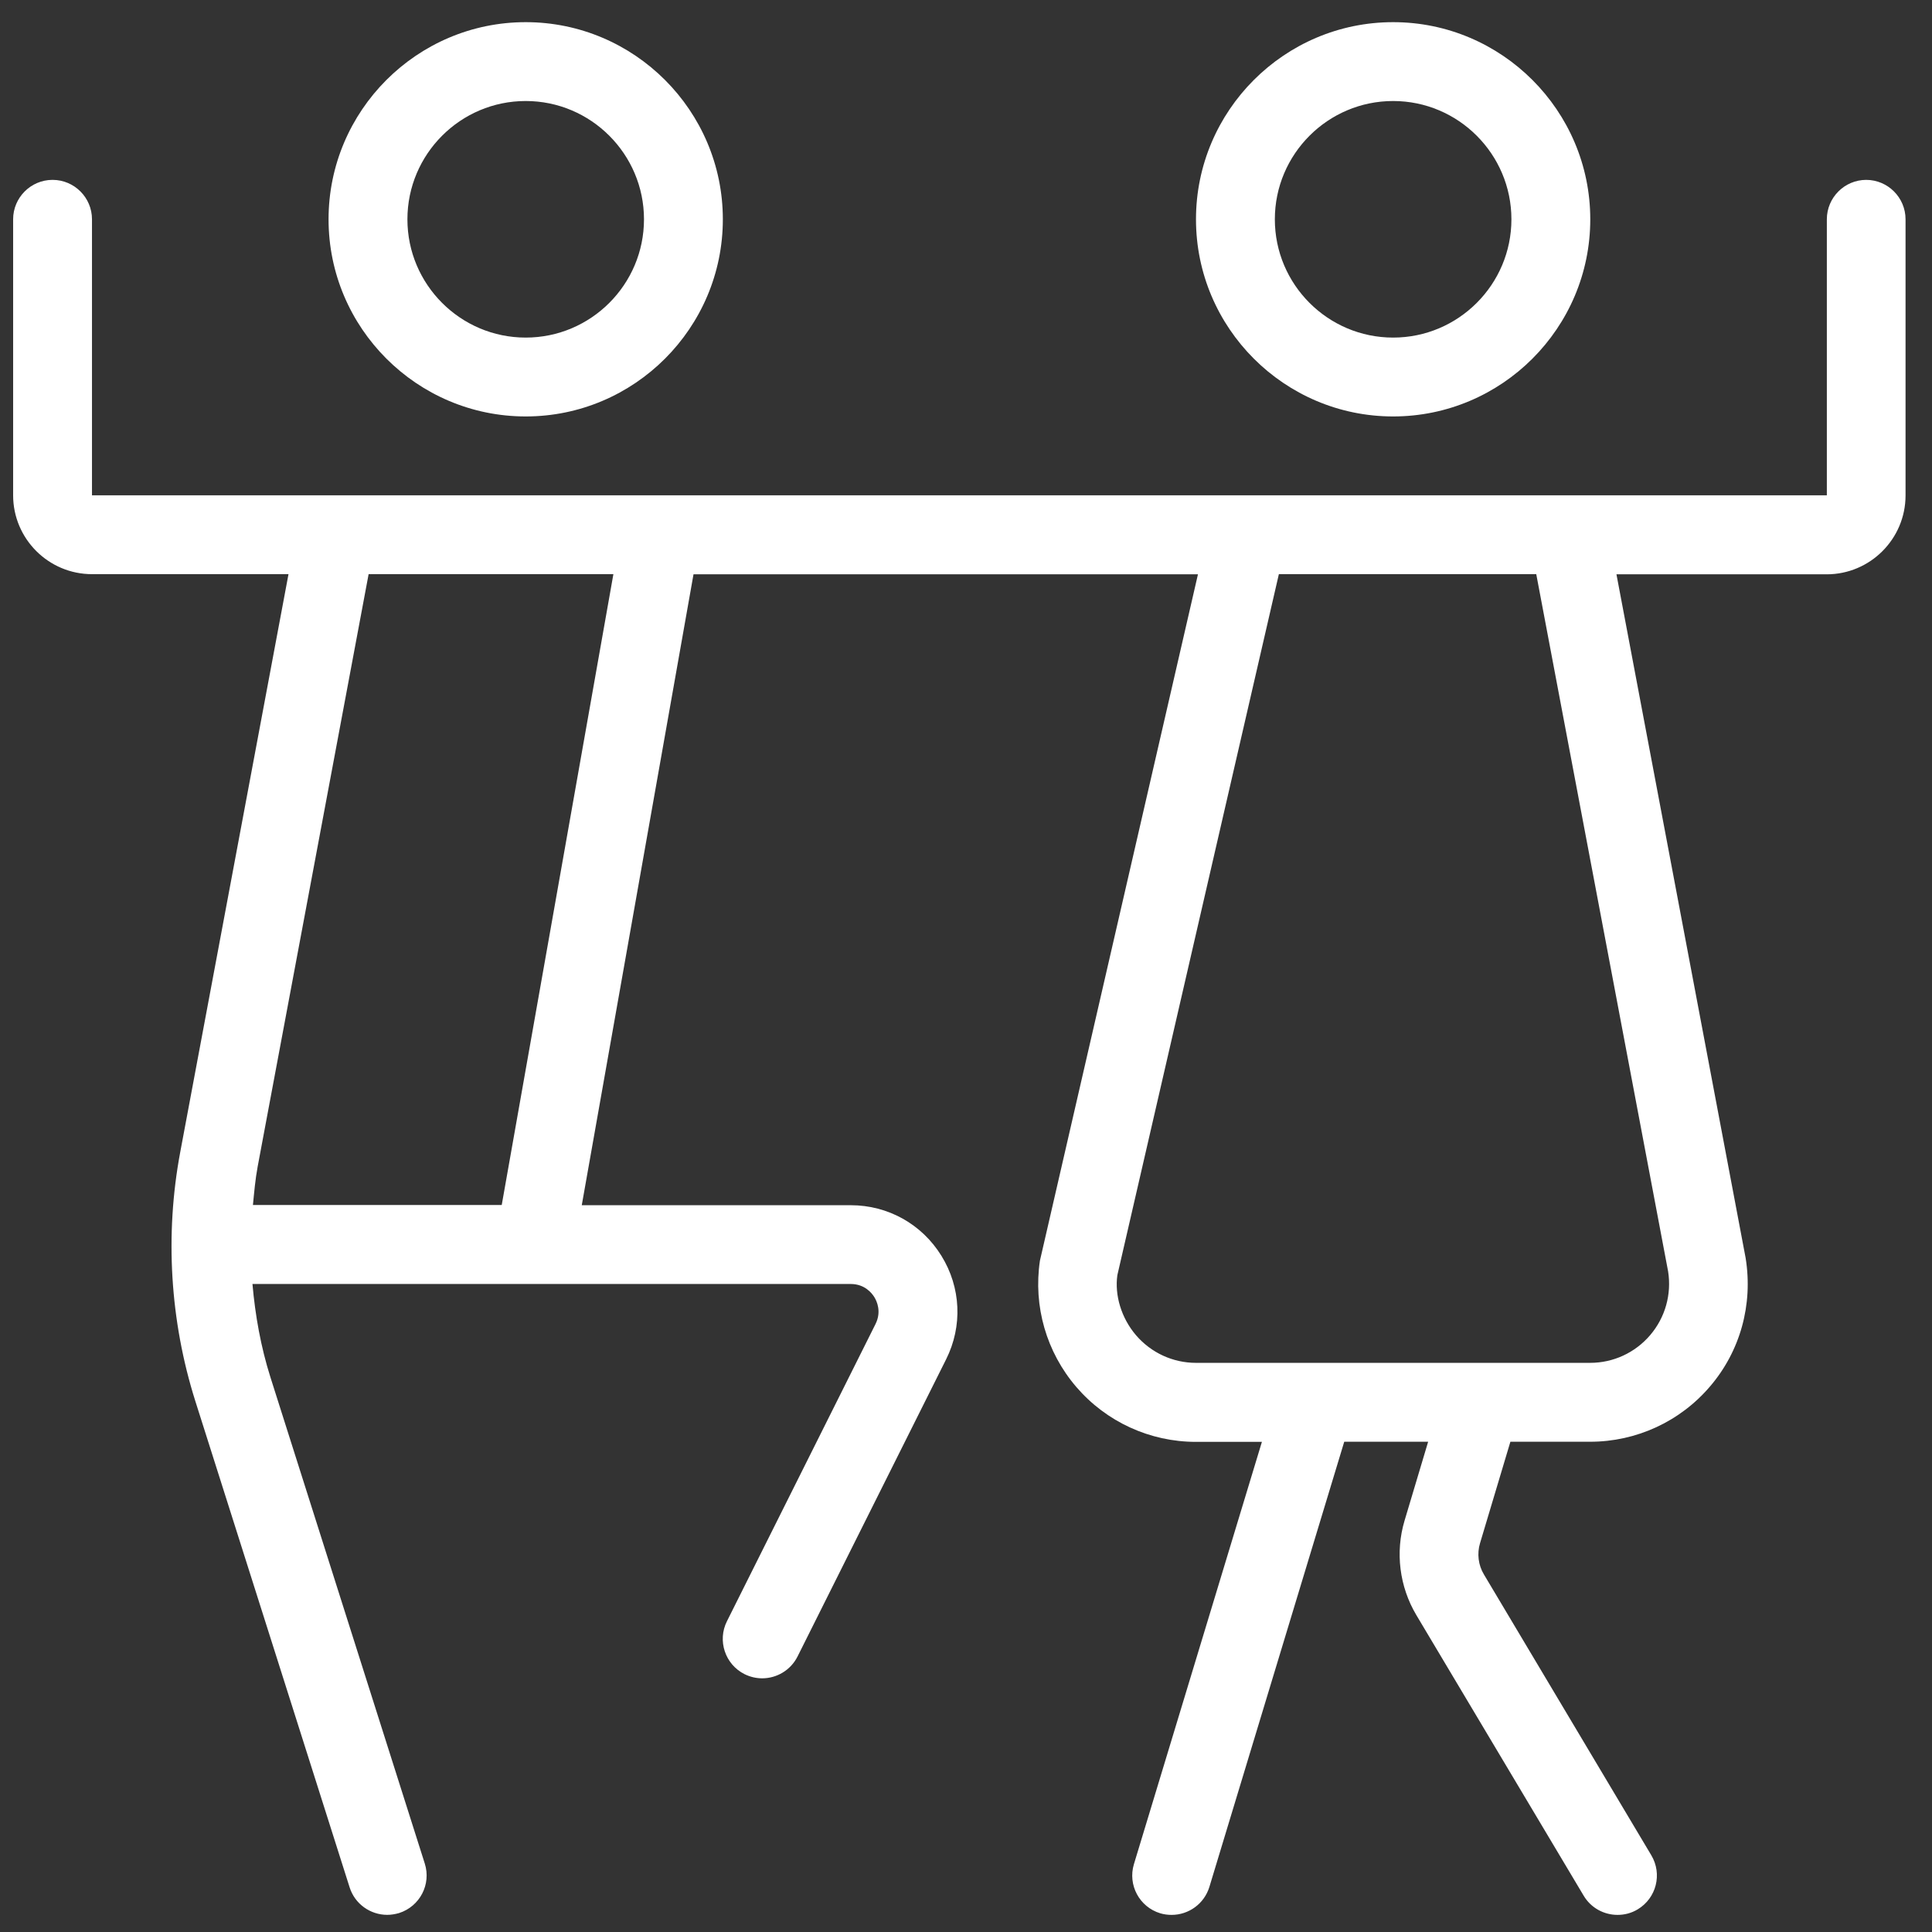 <svg width="49" height="49" viewBox="0 0 49 49" fill="none" xmlns="http://www.w3.org/2000/svg">
<rect x="0" y="0" width="49" height="49" fill="#333333" stroke="none"/>
<g clip-path="url(#clip0_77_37)">
<path d="M13.333 10.562C16.089 10.562 18.333 8.319 18.333 5.562C18.333 2.807 16.089 0.562 13.333 0.562C10.577 0.562 8.333 2.807 8.333 5.562C8.333 8.319 10.577 10.562 13.333 10.562ZM13.333 2.562C14.987 2.562 16.333 3.909 16.333 5.562C16.333 7.216 14.987 8.562 13.333 8.562C11.679 8.562 10.333 7.216 10.333 5.562C10.333 3.909 11.679 2.562 13.333 2.562ZM35.333 10.562C38.089 10.562 40.333 8.319 40.333 5.562C40.333 2.807 38.089 0.562 35.333 0.562C32.577 0.562 30.333 2.807 30.333 5.562C30.333 8.319 32.577 10.562 35.333 10.562ZM35.333 2.562C36.987 2.562 38.333 3.909 38.333 5.562C38.333 7.216 36.987 8.562 35.333 8.562C33.679 8.562 32.333 7.216 32.333 5.562C32.333 3.909 33.679 2.562 35.333 2.562ZM47.333 4.562C46.781 4.562 46.333 5.011 46.333 5.562V12.562H2.333V5.562C2.333 5.011 1.885 4.562 1.333 4.562C0.781 4.562 0.333 5.011 0.333 5.562V12.562C0.333 13.665 1.231 14.562 2.333 14.562H7.317L4.571 29.221C4.179 31.314 4.311 33.496 4.951 35.526L8.867 47.867C9.001 48.292 9.395 48.565 9.821 48.565C9.921 48.565 10.023 48.548 10.123 48.519C10.649 48.35 10.941 47.791 10.773 47.263L6.857 34.925C6.615 34.158 6.473 33.364 6.403 32.565H21.577C21.931 32.565 22.113 32.797 22.175 32.898C22.237 32.998 22.363 33.264 22.205 33.581L18.437 41.118C18.189 41.612 18.391 42.215 18.885 42.461C19.029 42.532 19.181 42.566 19.331 42.566C19.699 42.566 20.051 42.362 20.227 42.014L23.995 34.477C24.417 33.635 24.373 32.653 23.877 31.851C23.381 31.047 22.521 30.567 21.577 30.567H14.755L17.589 14.566H30.383L26.375 31.973C26.203 33.127 26.539 34.294 27.299 35.178C28.059 36.062 29.165 36.569 30.331 36.569H32.005L28.759 47.279C28.599 47.806 28.897 48.364 29.425 48.525C29.521 48.554 29.619 48.566 29.715 48.566C30.145 48.566 30.541 48.288 30.673 47.856L34.093 36.566H36.221L35.623 38.566C35.383 39.368 35.493 40.242 35.921 40.961L40.165 48.078C40.351 48.392 40.683 48.566 41.025 48.566C41.199 48.566 41.375 48.523 41.535 48.426C42.009 48.142 42.165 47.531 41.881 47.054L37.637 39.934C37.493 39.697 37.457 39.404 37.537 39.139L38.307 36.566H40.329C41.501 36.566 42.613 36.054 43.373 35.16C44.135 34.269 44.465 33.09 44.273 31.904L40.997 14.566H46.329C47.431 14.566 48.329 13.668 48.329 12.566V5.562C48.329 5.011 47.881 4.562 47.329 4.562H47.333ZM12.725 30.562H6.415C6.447 30.236 6.475 29.909 6.535 29.587L9.349 14.562H15.557L12.725 30.562ZM42.307 32.245C42.399 32.825 42.235 33.413 41.853 33.861C41.471 34.309 40.917 34.565 40.331 34.565H30.331C29.747 34.565 29.197 34.31 28.815 33.868C28.435 33.426 28.267 32.843 28.339 32.34L32.435 14.562H38.963L42.307 32.245Z" fill="white"/>
</g>
<defs>
<clipPath id="clip0_77_37">
<rect width="48" height="48" fill="white" transform="translate(0.333 0.562)"/>
</clipPath>
</defs>
</svg>
